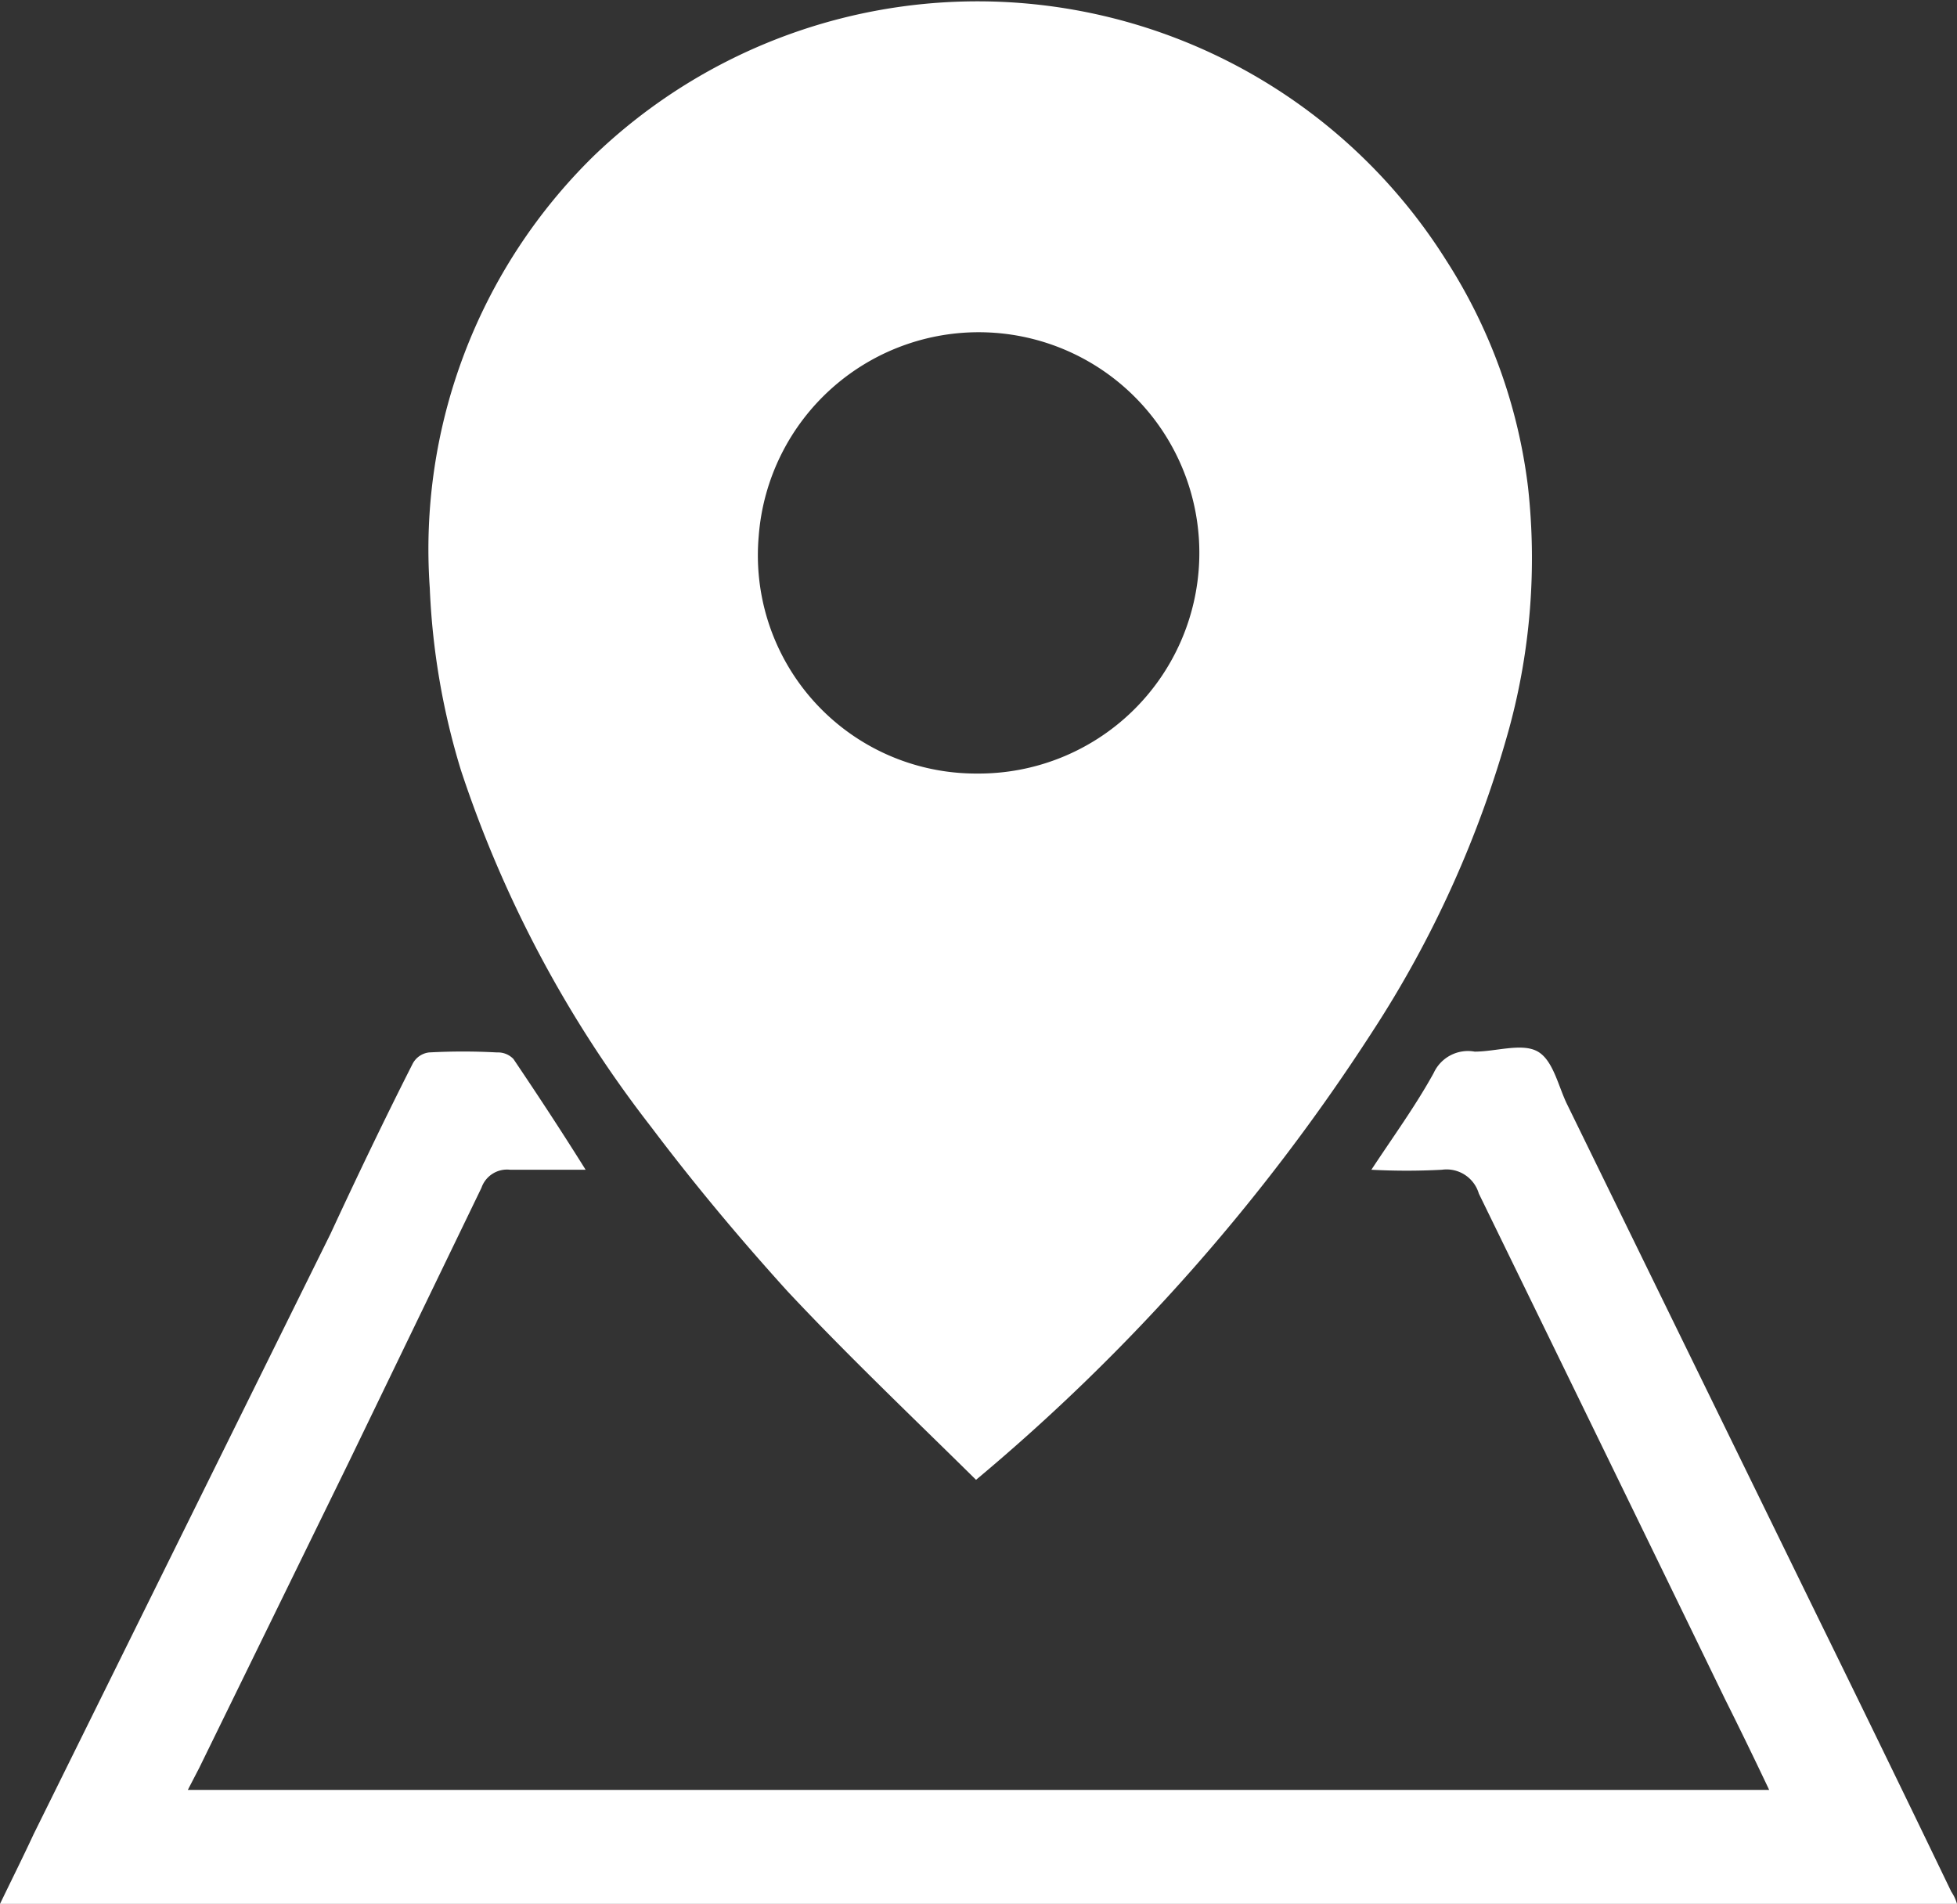 <svg id="Capa_1" data-name="Capa 1" xmlns="http://www.w3.org/2000/svg" viewBox="0 0 23.86 23.21"><rect x="0" y="0" width="23.86" height="23.21" fill="#333333" stroke="none"/><defs><style>.cls-1{fill:#fff;}</style></defs><title>pie de pagina</title><path class="cls-1" d="M5.62,9.39a14.48,14.48,0,0,0,2.32,4.35c.52.69,1.08,1.36,1.66,2,.74.79,1.52,1.53,2.3,2.3a24.26,24.26,0,0,0,4.83-5.46A13.21,13.21,0,0,0,18.4,8.88a7.89,7.89,0,0,0,.23-2.94,6.57,6.57,0,0,0-1-2.77A6.75,6.75,0,0,0,7.24,1.9a6.71,6.71,0,0,0-2,5.27A8.79,8.79,0,0,0,5.62,9.39ZM9.25,6.54a2.69,2.69,0,1,1,2.66,2.89A2.66,2.66,0,0,1,9.25,6.54Z"/><path class="cls-1" d="M23.79,23.06c-.53-1.1-1.06-2.19-1.6-3.29l-3.08-6.3c-.11-.22-.17-.54-.36-.65s-.51,0-.77,0a.46.46,0,0,0-.5.26c-.22.4-.49.77-.76,1.18a8.09,8.09,0,0,0,.86,0,.41.41,0,0,1,.45.29c1,2.05,2,4.1,3,6.16q.27.54.54,1.11H2.29l.14-.27,1.82-3.72,1.62-3.35a.33.33,0,0,1,.35-.22c.3,0,.59,0,.92,0-.3-.48-.59-.92-.88-1.35a.26.26,0,0,0-.2-.08,7.66,7.66,0,0,0-.83,0,.26.26,0,0,0-.2.14c-.35.69-.68,1.38-1,2.07L.41,22.36c-.13.28-.27.56-.41.85H23.86A.52.52,0,0,0,23.79,23.06Z"/></svg>